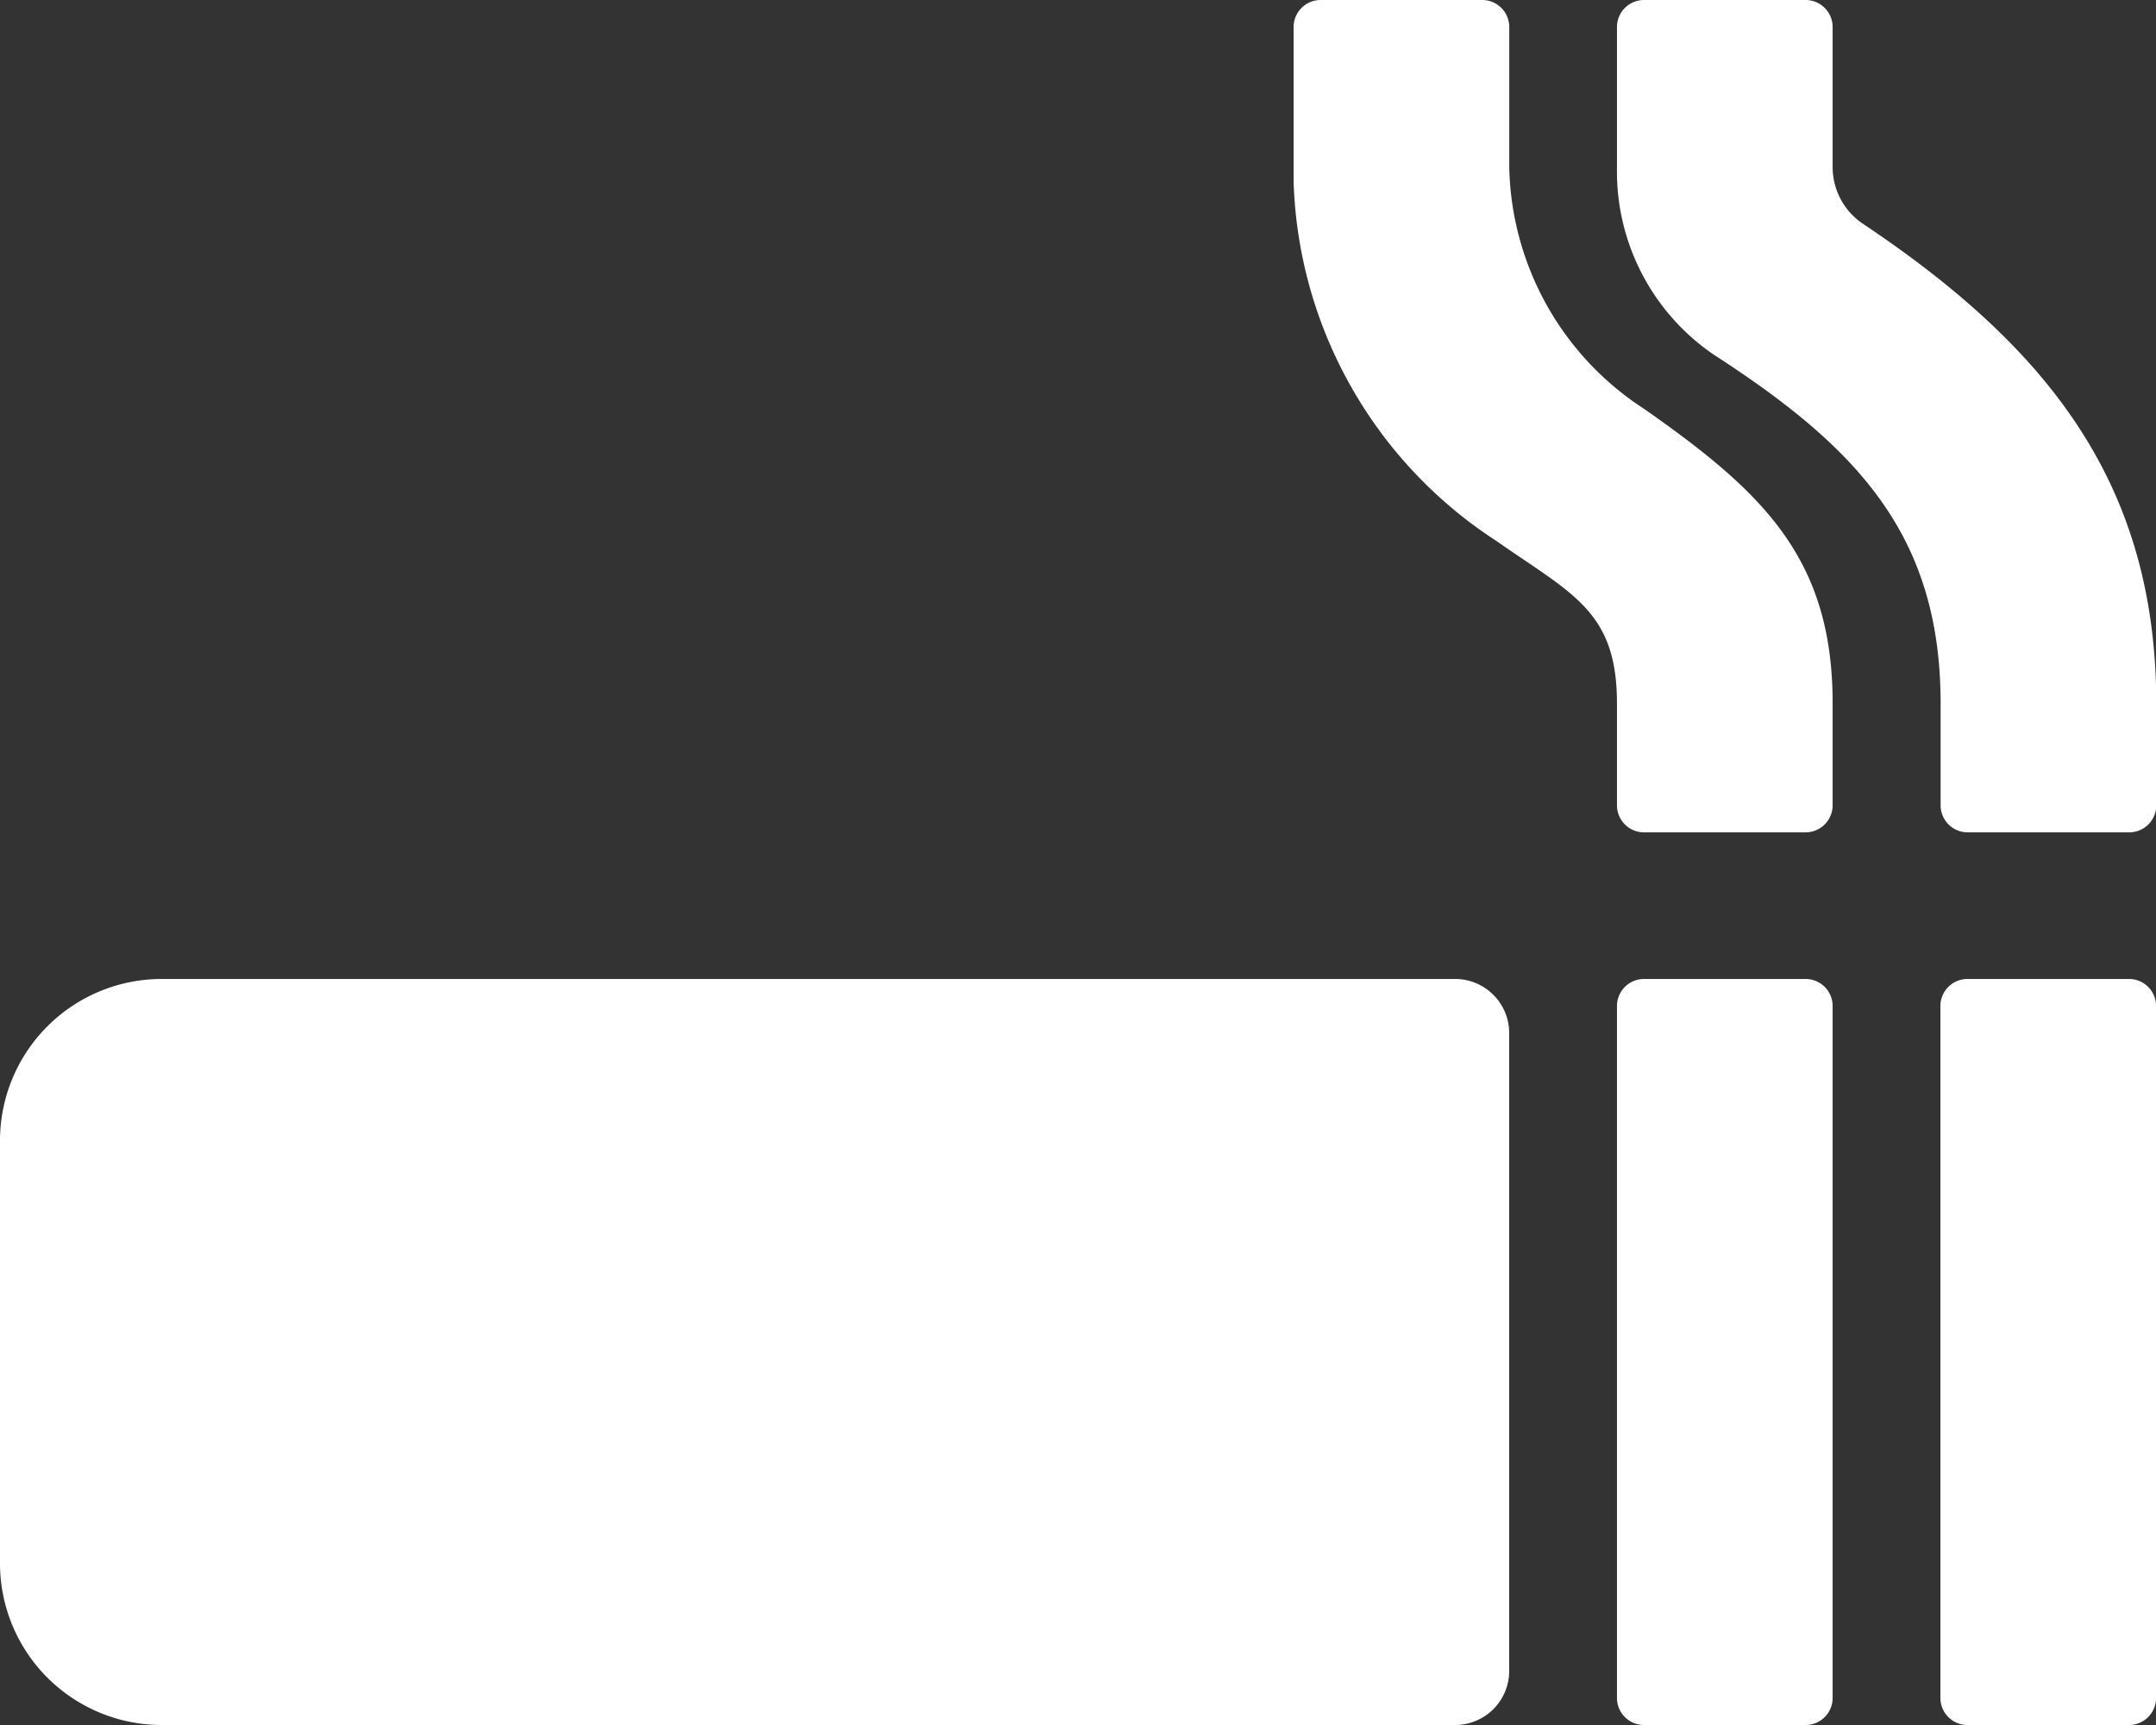 <svg xmlns="http://www.w3.org/2000/svg" width="31.25" height="25" viewBox="0 0 31.25 25">
    <rect x="0" y="0" width="31.25" height="25" fill="#333333" stroke="none"/>
    <path fill="#fff" d="M30.859 14.188h-2.343a.392.392 0 0 0-.391.391v10.03a.392.392 0 0 0 .391.391h2.344a.392.392 0 0 0 .391-.391V14.578a.392.392 0 0 0-.392-.39zM27.017 3.253a.991.991 0 0 1-.454-.82V.391A.392.392 0 0 0 26.172 0h-2.344a.392.392 0 0 0-.391.391v2.042a3.213 3.213 0 0 0 1.4 2.705c2.061 1.333 3.291 2.6 3.291 5.055v1.479a.392.392 0 0 0 .391.391h2.344a.392.392 0 0 0 .391-.391v-1.48c-.004-3.198-1.586-5.162-4.237-6.939zm-5.923 10.935H2.344A2.344 2.344 0 0 0 0 16.531v6.125A2.344 2.344 0 0 0 2.344 25h18.75a.784.784 0 0 0 .781-.781v-9.25a.784.784 0 0 0-.781-.781zm2.72-8.273a4.274 4.274 0 0 1-1.938-3.481V.391A.392.392 0 0 0 21.484 0h-2.343a.392.392 0 0 0-.391.391v2.242a6.445 6.445 0 0 0 2.944 5.21c1.094.767 1.743 1.012 1.743 2.35v1.479a.392.392 0 0 0 .391.391h2.344a.392.392 0 0 0 .391-.391v-1.48c0-2.114-1.025-3.072-2.749-4.278zm2.358 8.273h-2.344a.392.392 0 0 0-.391.391v10.03a.392.392 0 0 0 .391.391h2.344a.392.392 0 0 0 .391-.391V14.578a.392.392 0 0 0-.391-.39z"/>
</svg>
